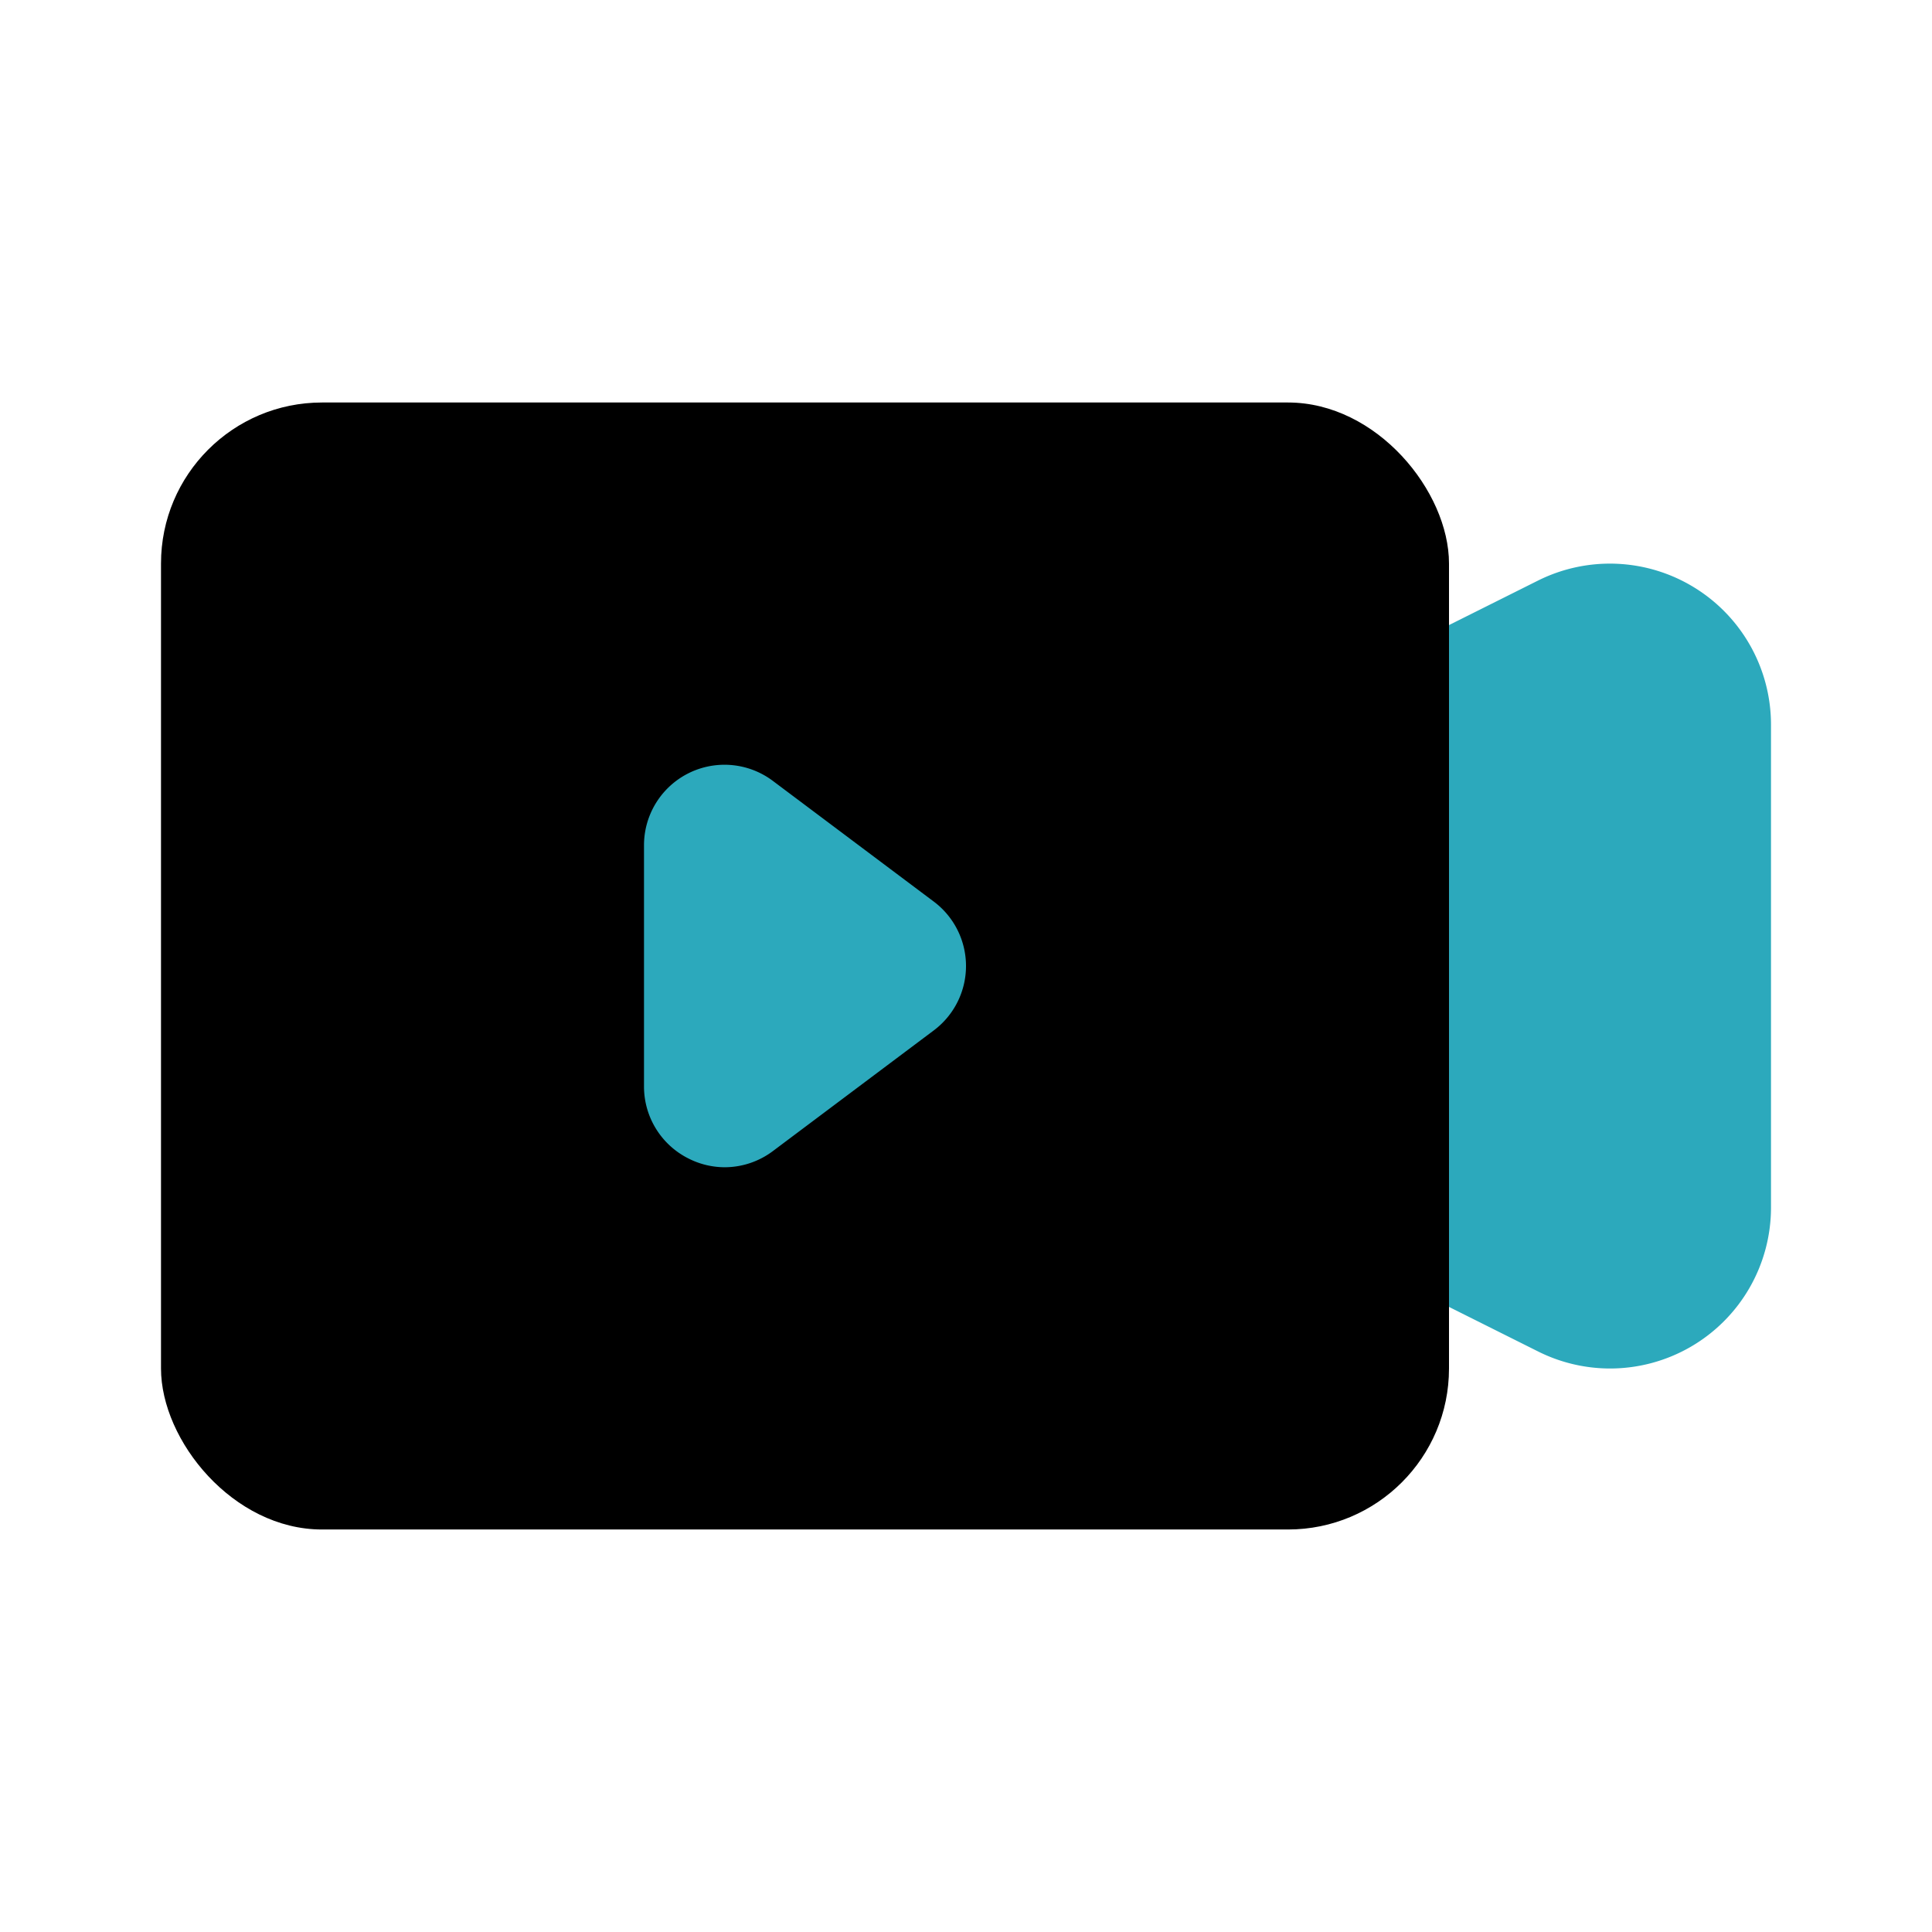 <?xml version="1.0" encoding="utf-8"?><!-- Скачано с сайта svg4.ru / Downloaded from svg4.ru -->
<svg fill="#000000" width="800px" height="800px" viewBox="0 0 24 24" id="video" data-name="Flat Color" xmlns="http://www.w3.org/2000/svg" class="icon flat-color"><path id="secondary" d="M21.05,7.3a2,2,0,0,0-1.94-.09L16.55,8.49a1,1,0,0,0-.55.89v5.24a1,1,0,0,0,.55.89l2.56,1.28A2,2,0,0,0,20,17a2,2,0,0,0,2-2V9A2,2,0,0,0,21.05,7.3Z" style="fill: rgb(44, 169, 188);"></path><rect id="primary" x="2" y="5" width="16" height="14" rx="2" style="fill: rgb(0, 0, 0);"></rect><path id="secondary-2" data-name="secondary" d="M9,14.5a1,1,0,0,1-.45-.11A1,1,0,0,1,8,13.5v-3a1,1,0,0,1,1.6-.8l2,1.5a1,1,0,0,1,0,1.6l-2,1.5A1,1,0,0,1,9,14.5Z" style="fill: rgb(44, 169, 188);"></path></svg>